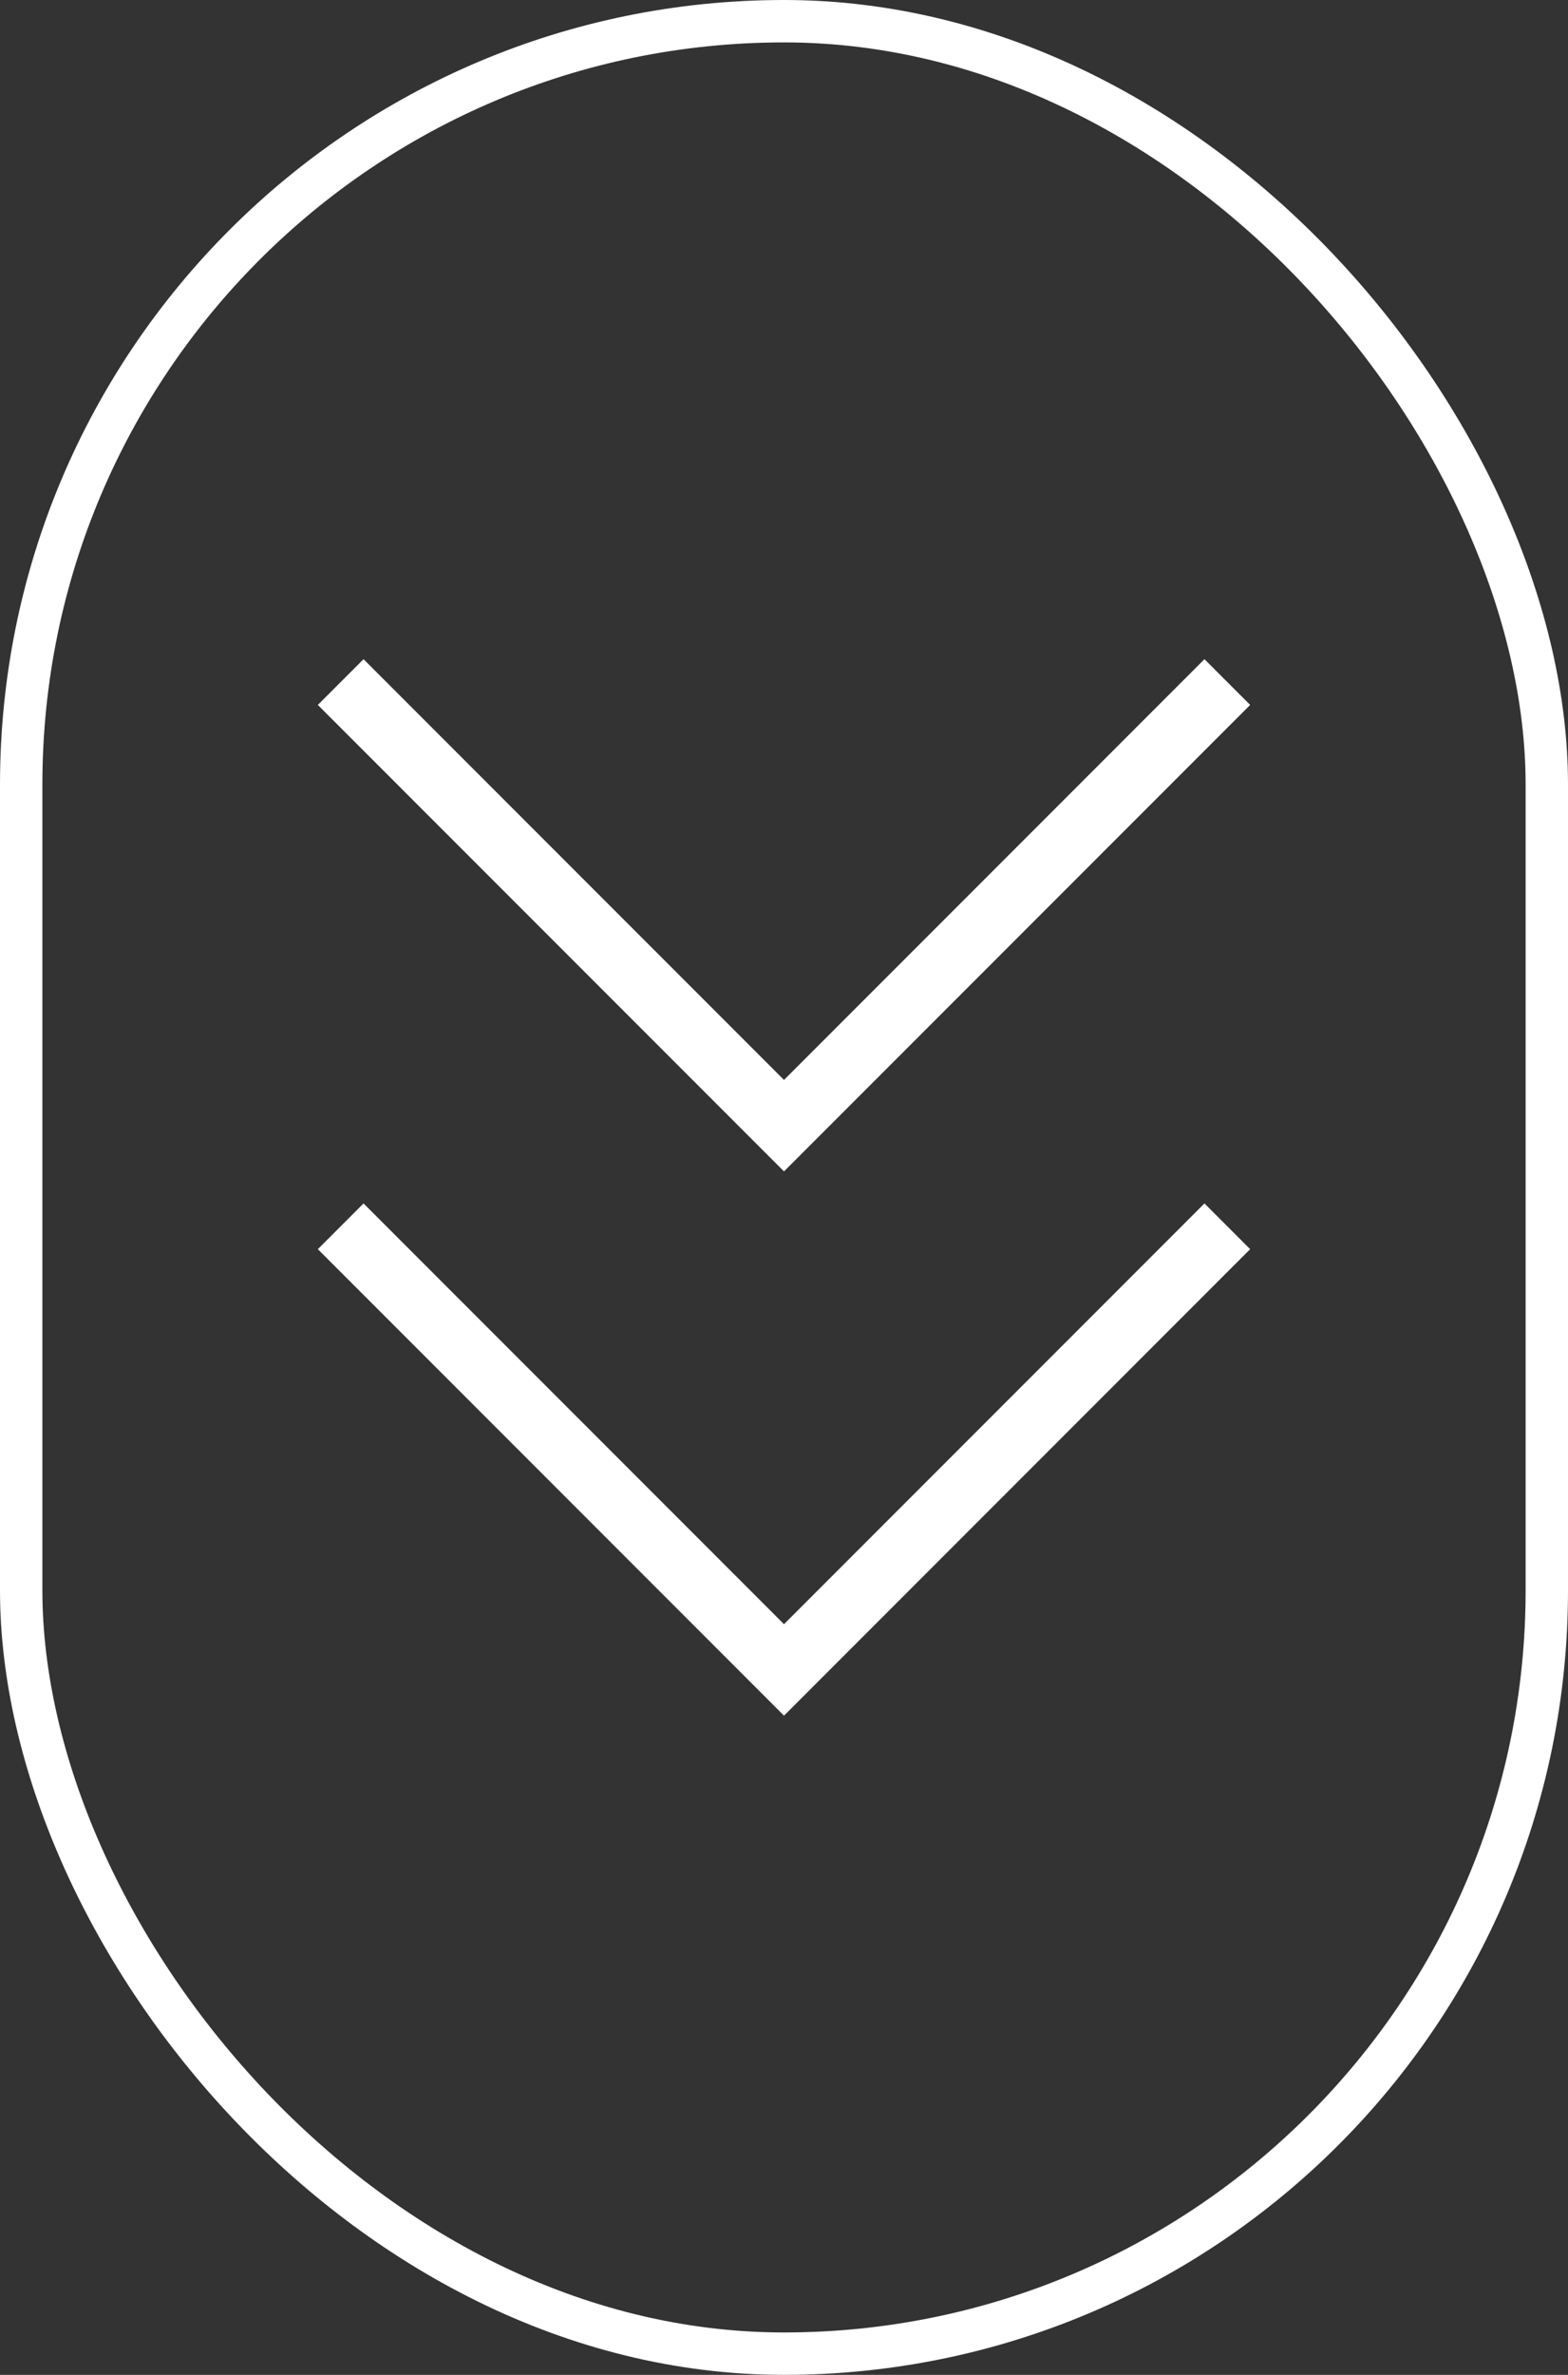 <svg xmlns="http://www.w3.org/2000/svg" width="111" height="168" viewBox="0 0 111 168" fill="none"><rect x="0" y="0" width="111" height="168" fill="#333333" stroke="none"/><rect x="1.5" y="1.5" width="108" height="165" rx="54" stroke="white" stroke-width="3"></rect><path d="M55.5 121.368L22.5 88.368L25.735 85.132L55.5 114.897L85.265 85.132L88.5 88.368L55.5 121.368ZM55.5 82.868L22.5 49.868L25.735 46.632L55.5 76.397L85.265 46.632L88.5 49.868L55.5 82.868Z" fill="white"></path></svg>